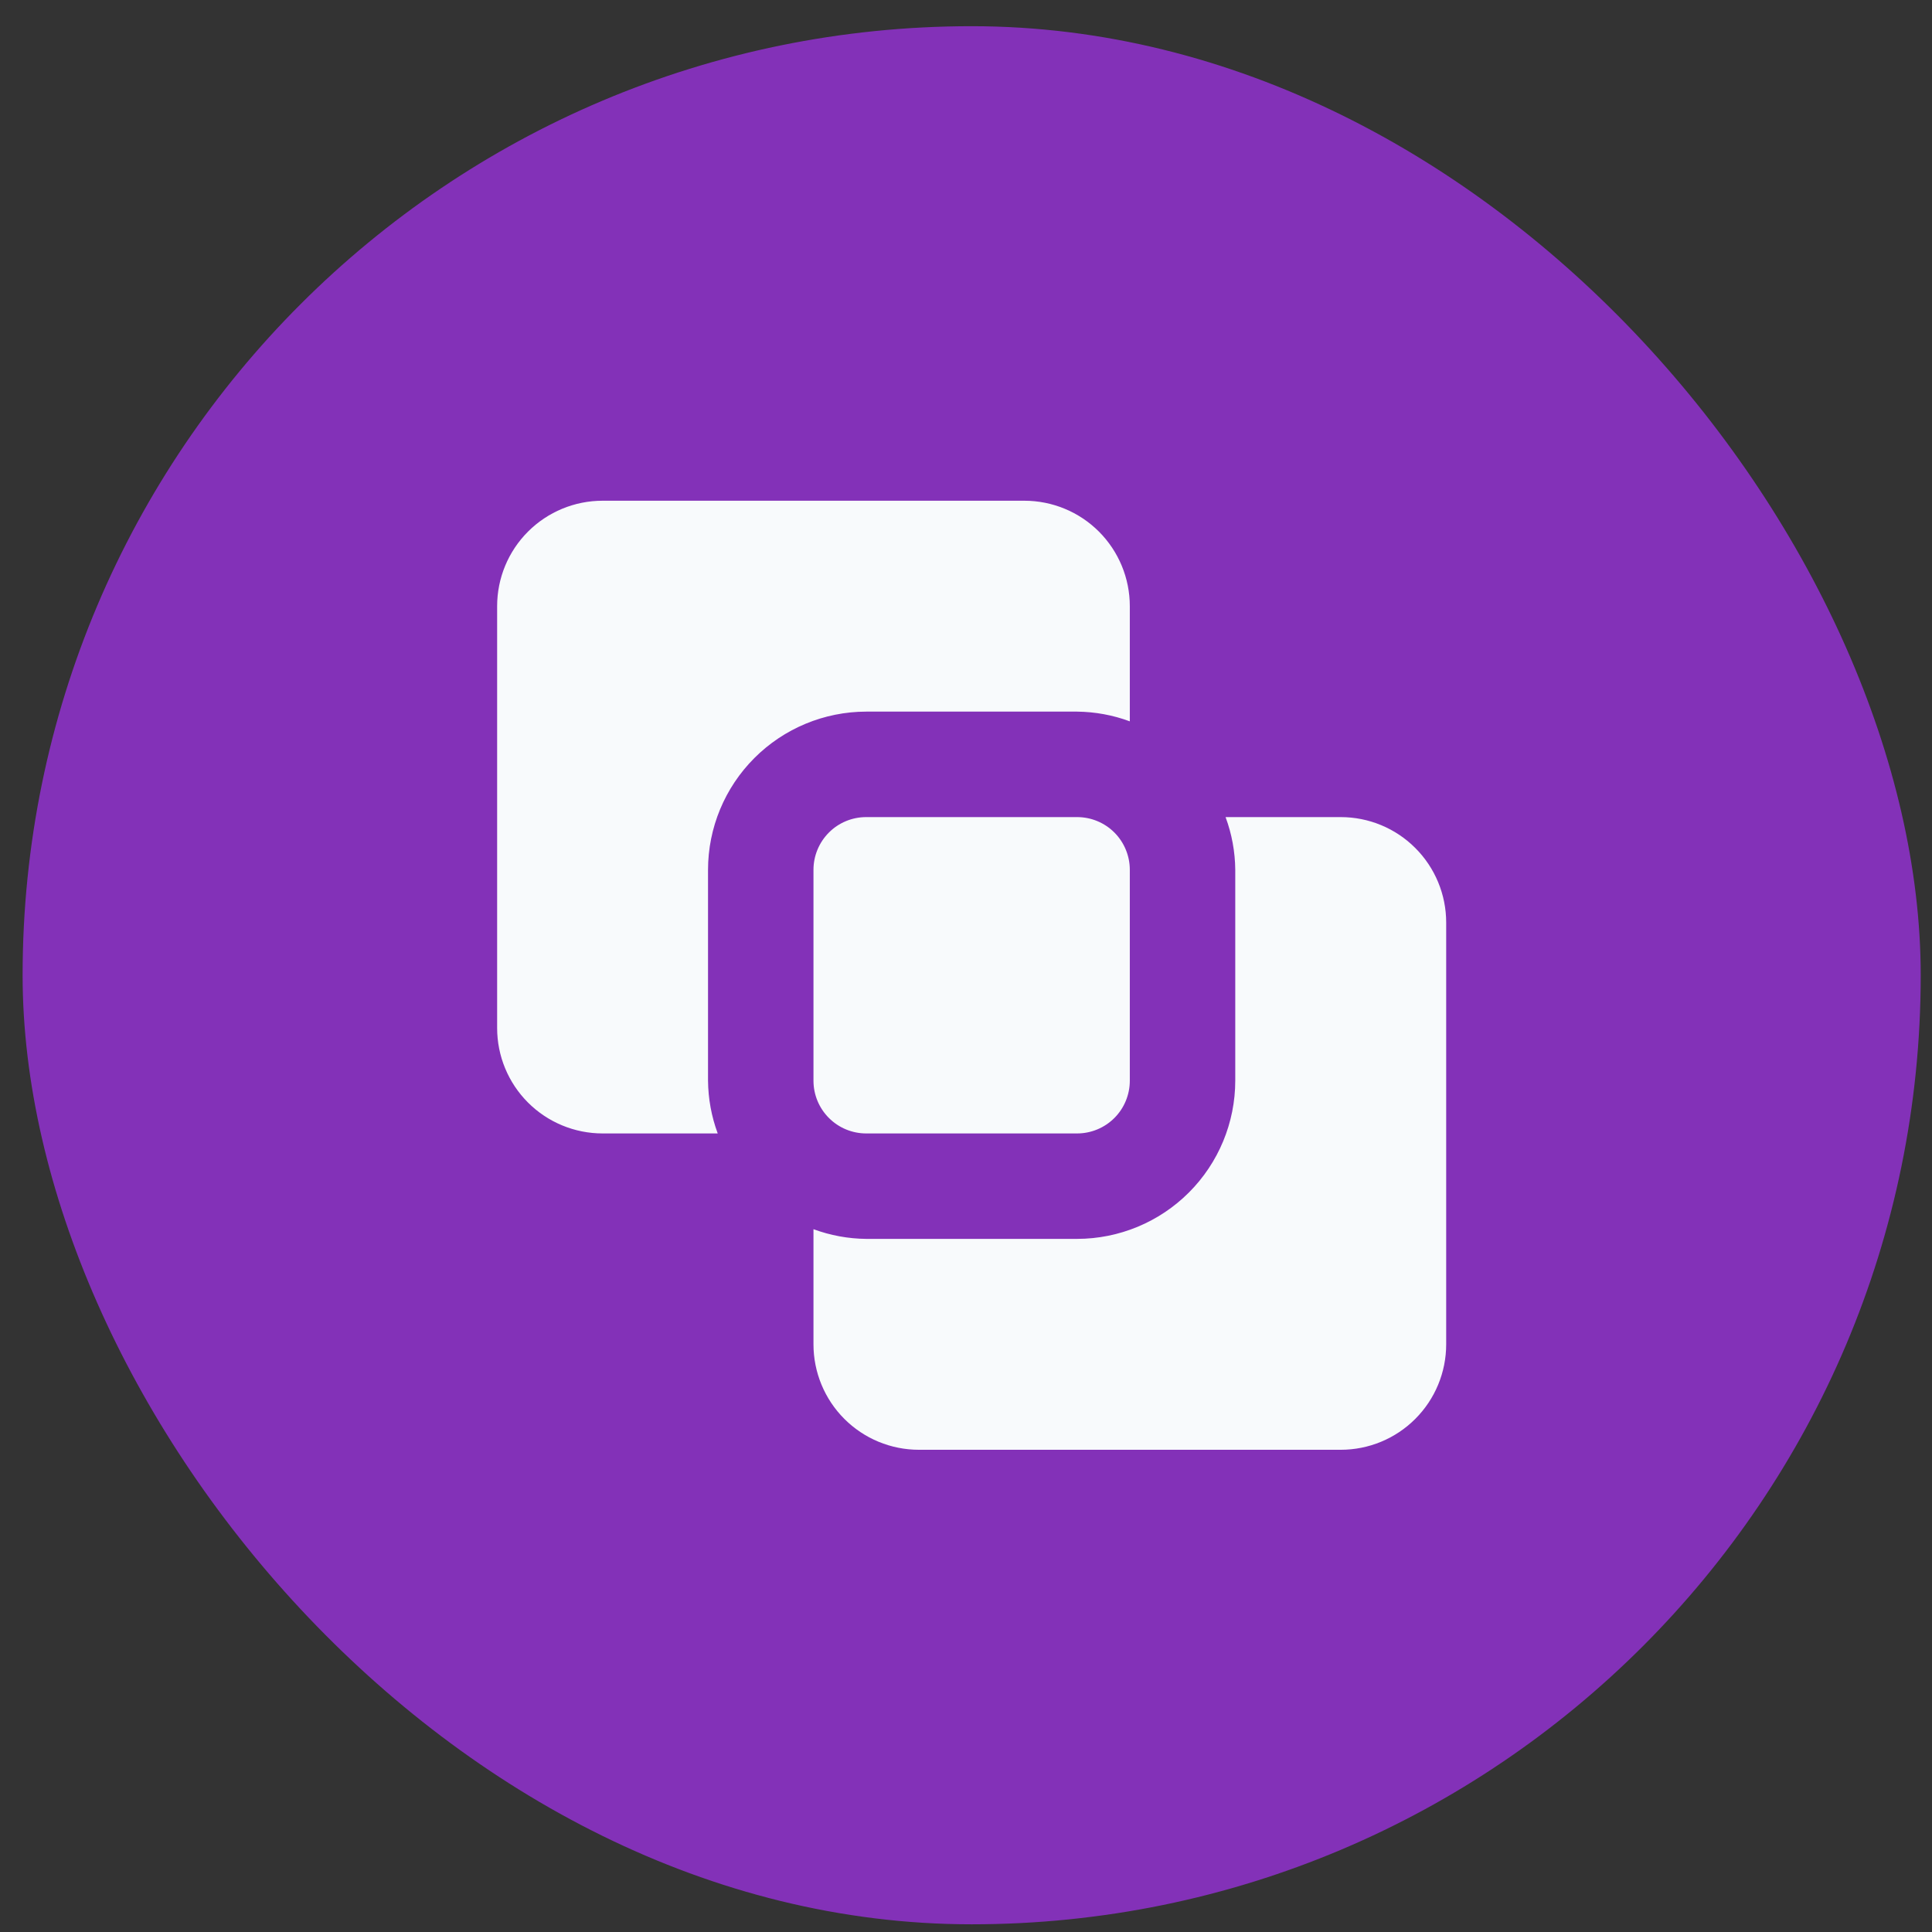 <svg width="57" height="57" viewBox="0 0 57 57" fill="none" xmlns="http://www.w3.org/2000/svg">
<rect x="0" y="0" width="57" height="57" fill="#333333" stroke="none"/>
<rect x="0.667" y="0.773" width="56" height="56" rx="28" fill="#8331B8"/>
<path d="M25.555 33.44C25.143 33.44 24.747 33.276 24.456 32.984C24.164 32.693 24 32.297 24 31.884V25.662C24 25.25 24.164 24.854 24.456 24.562C24.747 24.27 25.143 24.107 25.555 24.107H31.778C32.19 24.107 32.586 24.27 32.878 24.562C33.169 24.854 33.333 25.25 33.333 25.662V31.884C33.333 32.297 33.169 32.693 32.878 32.984C32.586 33.276 32.19 33.44 31.778 33.44H25.555ZM42.667 27.218C42.667 26.393 42.339 25.601 41.755 25.018C41.172 24.434 40.381 24.107 39.556 24.107H36.158C36.343 24.605 36.439 25.131 36.444 25.662V31.884C36.443 33.122 35.951 34.308 35.076 35.183C34.201 36.058 33.015 36.55 31.778 36.551H25.555C25.024 36.546 24.498 36.449 24 36.265V39.662C24 40.487 24.328 41.279 24.911 41.862C25.495 42.446 26.286 42.773 27.111 42.773H39.556C40.381 42.773 41.172 42.446 41.755 41.862C42.339 41.279 42.667 40.487 42.667 39.662V27.218ZM17.778 14.773C16.953 14.773 16.161 15.101 15.578 15.684C14.994 16.268 14.667 17.059 14.667 17.884V30.329C14.667 31.154 14.994 31.945 15.578 32.529C16.161 33.112 16.953 33.44 17.778 33.44H21.175C20.991 32.942 20.894 32.416 20.889 31.884V25.662C20.89 24.425 21.382 23.239 22.257 22.364C23.132 21.489 24.318 20.997 25.555 20.995H31.778C32.309 21.001 32.835 21.097 33.333 21.282V17.884C33.333 17.059 33.005 16.268 32.422 15.684C31.839 15.101 31.047 14.773 30.222 14.773H17.778Z" fill="#F8FAFC"/>
</svg>
